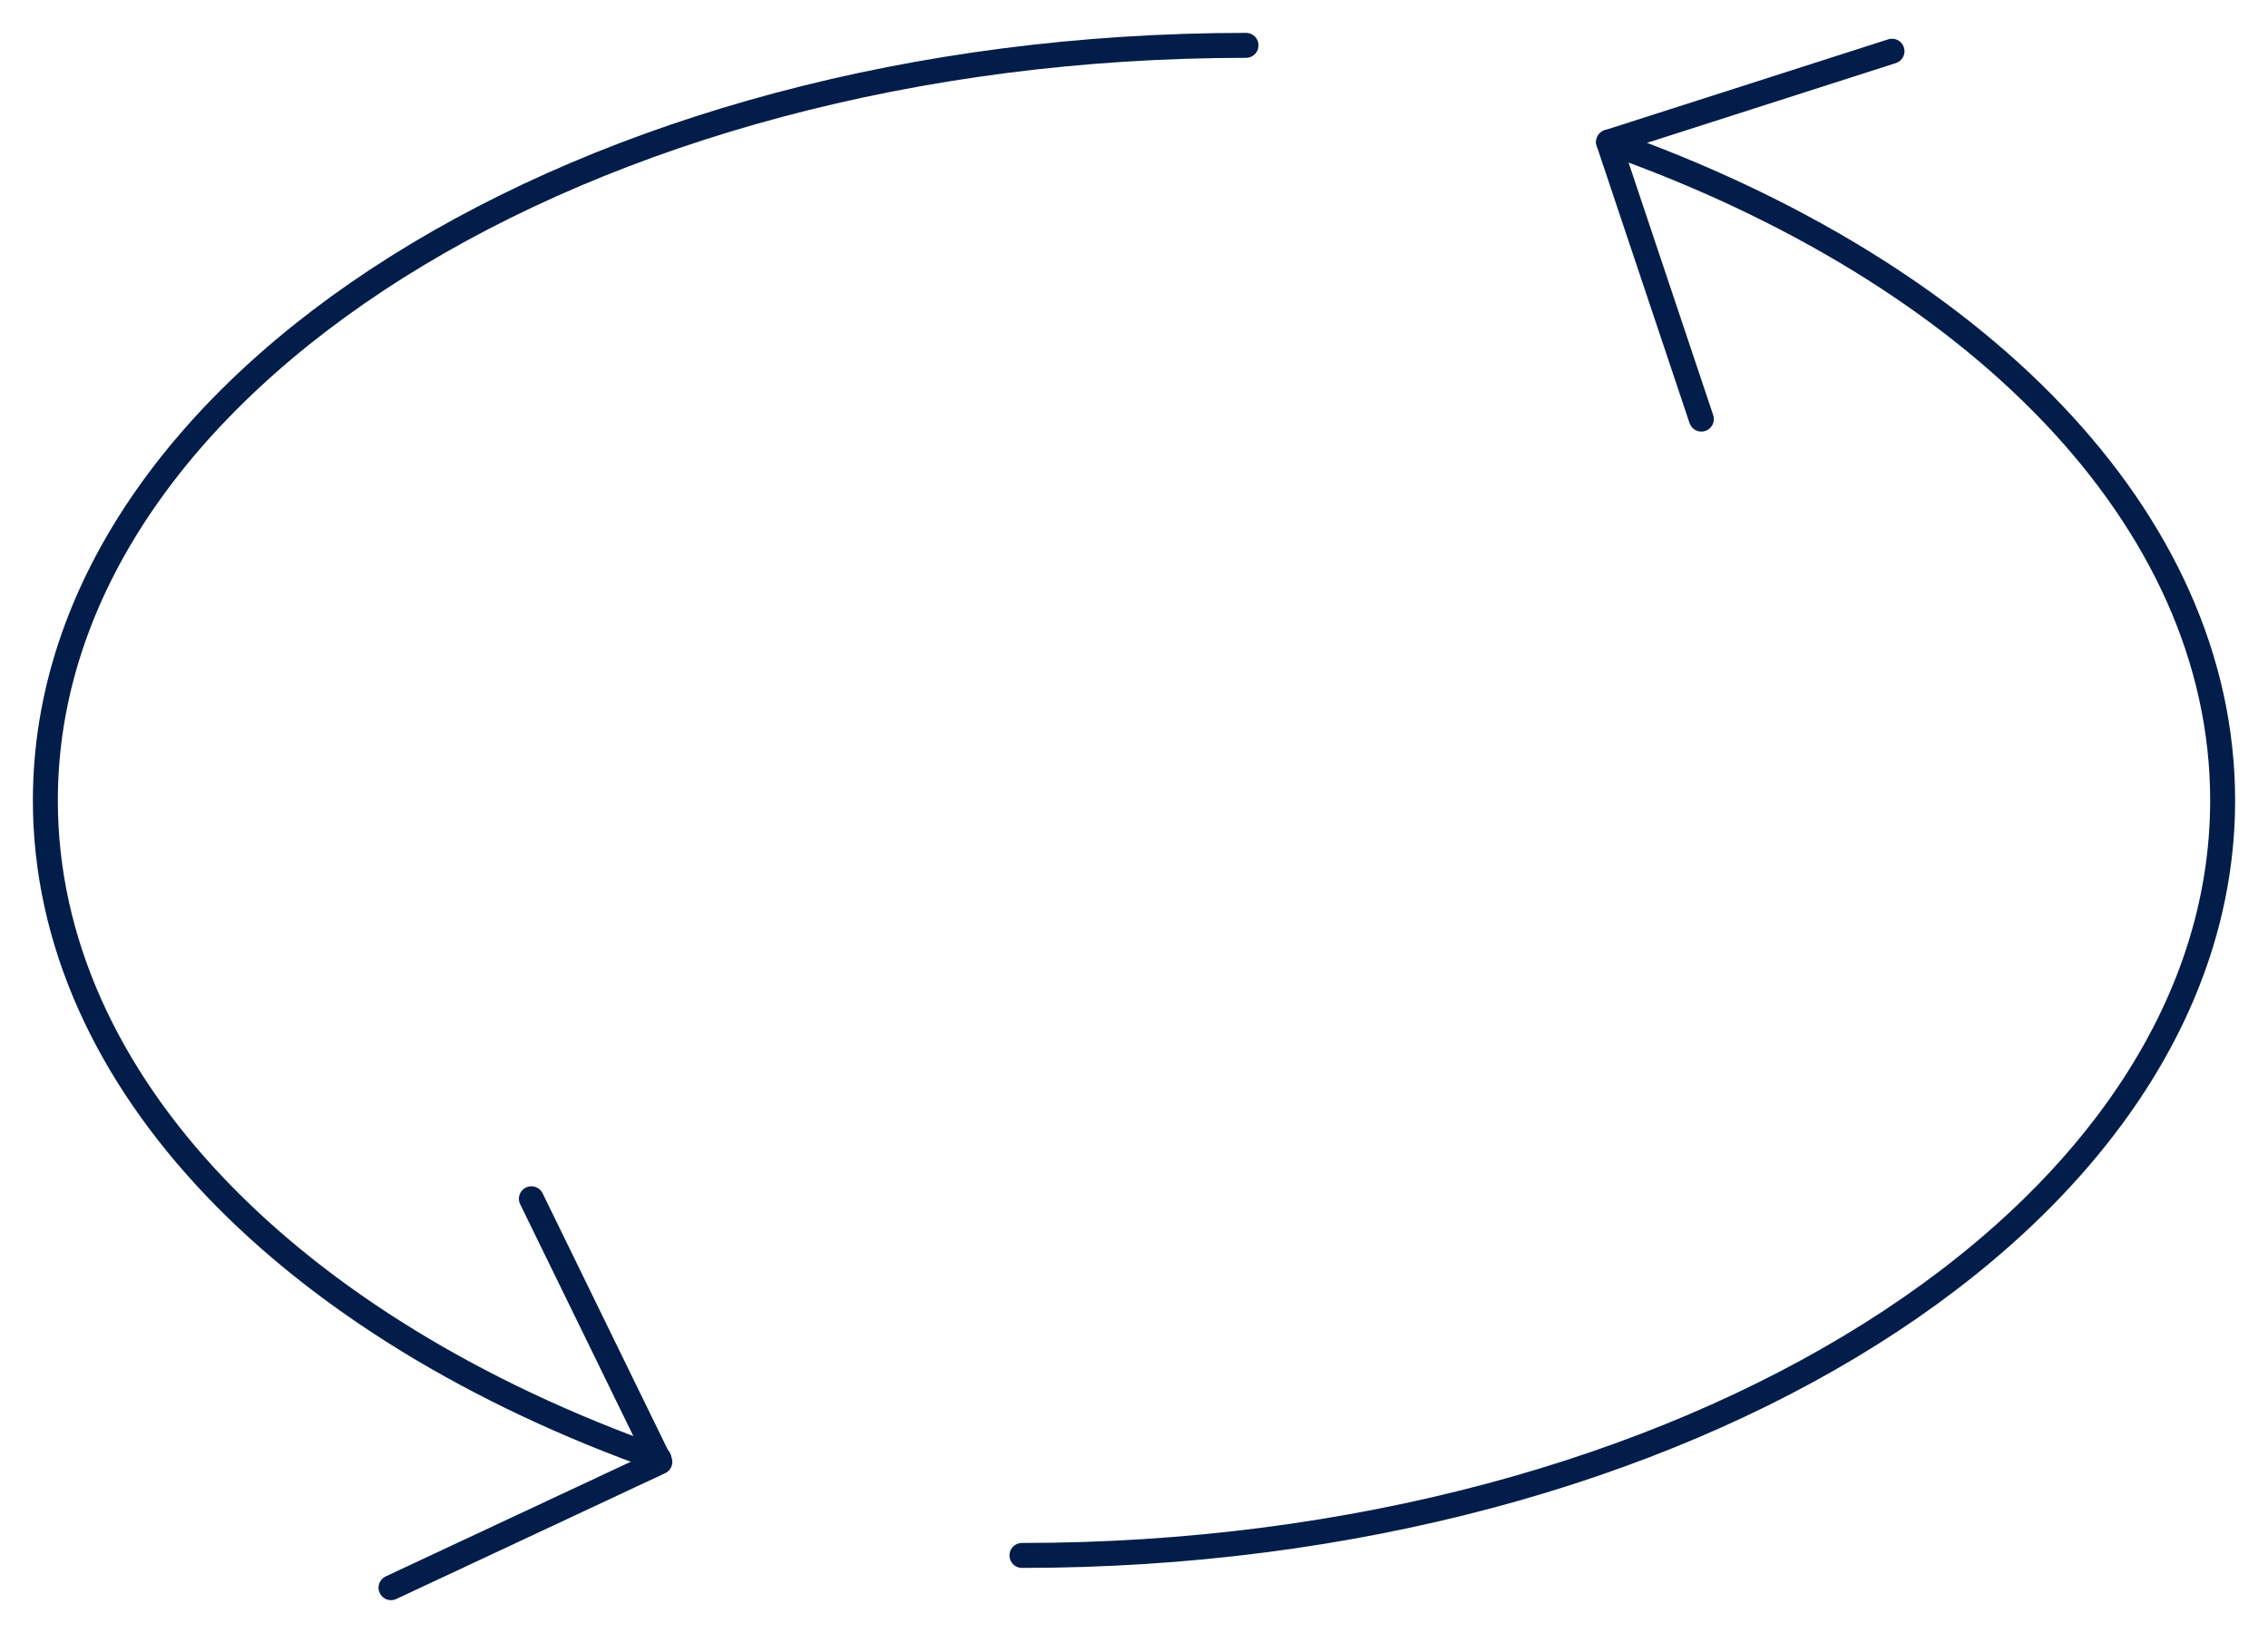 <svg width="50" height="36" viewBox="0 0 50 36" fill="none" xmlns="http://www.w3.org/2000/svg">
<path d="M35.463 3.131C43.537 5.983 49 11.419 49 17.645C49 26.821 37.126 34.29 22.53 34.29M14.527 32.158C6.463 29.307 1 23.871 1 17.645C1 8.469 12.874 1 27.47 1" stroke="#021D49" stroke-width="0.55" stroke-linecap="round" stroke-linejoin="round"/>
<path d="M37.508 9.239L35.462 3.132L41.711 1.129" stroke="#021D49" stroke-width="0.55" stroke-linecap="round" stroke-linejoin="round"/>
<path d="M8.62 35.001L14.547 32.228L11.715 26.427" stroke="#021D49" stroke-width="0.55" stroke-linecap="round" stroke-linejoin="round"/>
</svg>
